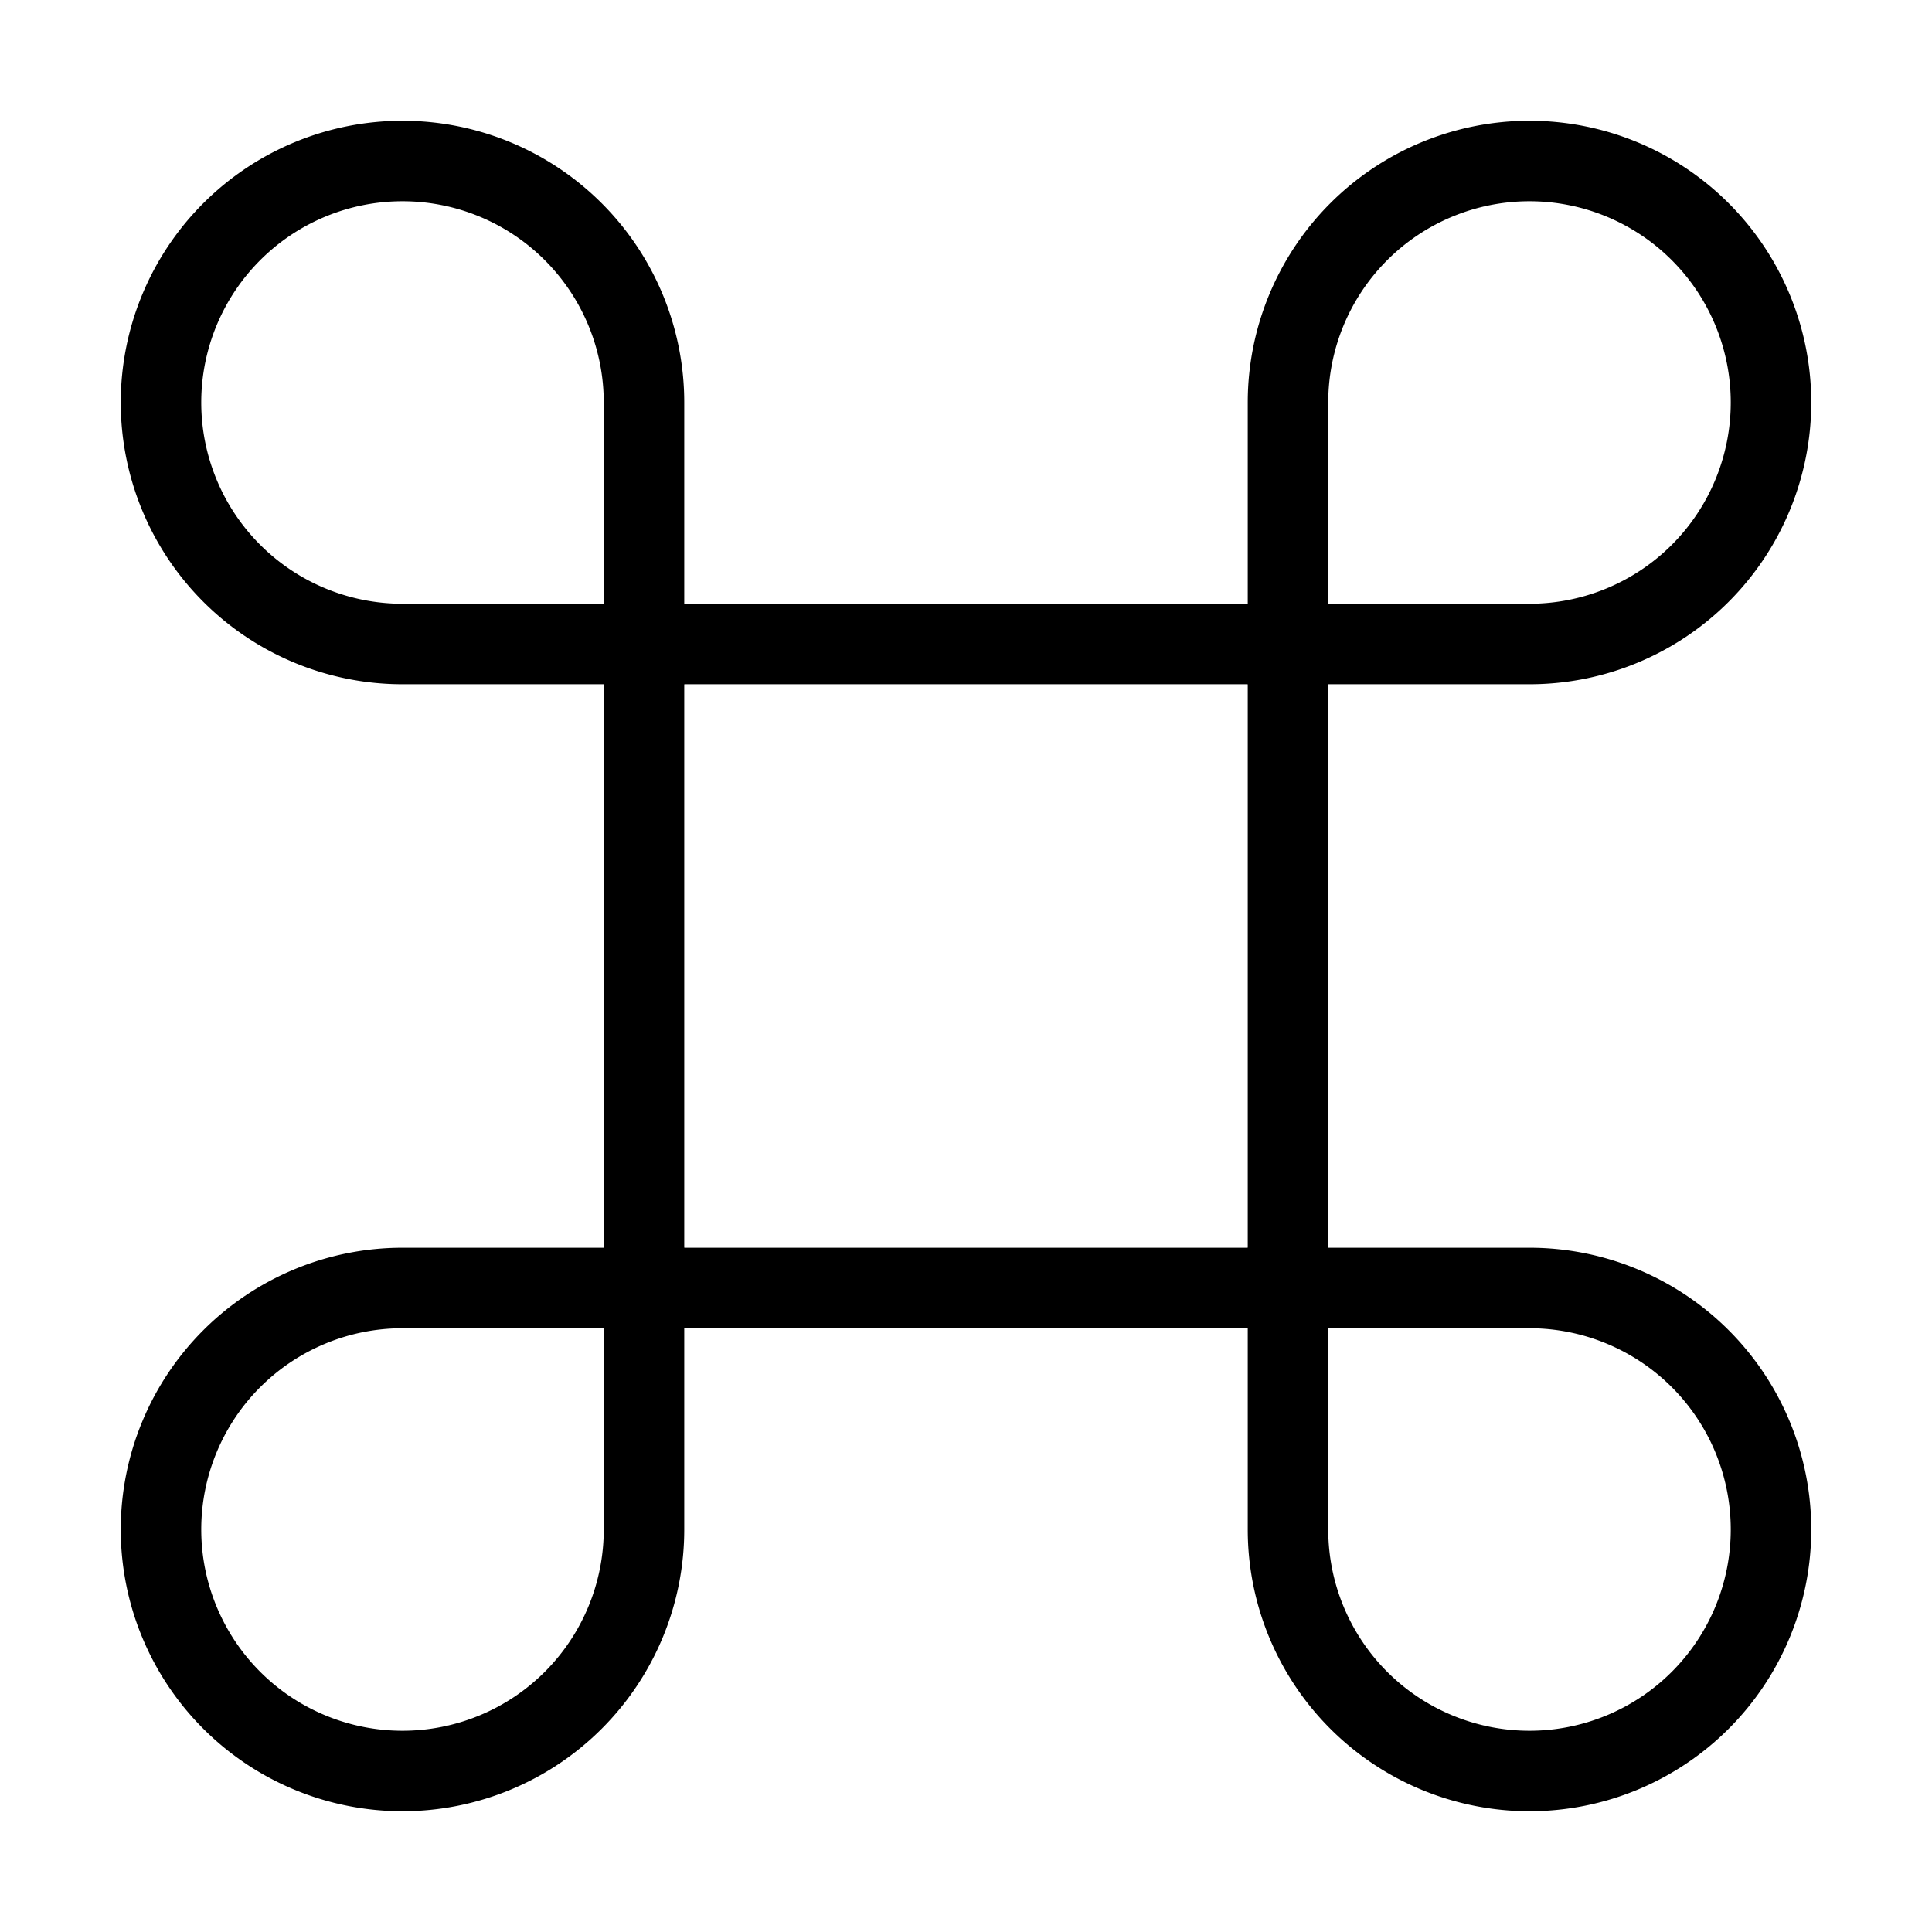 <?xml version="1.0" encoding="utf-8"?>
<svg width="800px" height="800px" viewBox="0 0 24 24" xmlns="http://www.w3.org/2000/svg" fill="none" stroke="#000000" stroke-width="1" stroke-linecap="round" stroke-linejoin="miter"><rect x="8" y="8" width="8" height="8"></rect><path d="M5,2H5A3,3,0,0,0,2,5H2A3,3,0,0,0,5,8H8V5A3,3,0,0,0,5,2Z"></path><path d="M22,5h0a3,3,0,0,0-3-3h0a3,3,0,0,0-3,3V8h3A3,3,0,0,0,22,5Z"></path><path d="M2,19H2a3,3,0,0,0,3,3H5a3,3,0,0,0,3-3V16H5A3,3,0,0,0,2,19Z"></path><path d="M19,22h0a3,3,0,0,0,3-3h0a3,3,0,0,0-3-3H16v3A3,3,0,0,0,19,22Z"></path></svg>